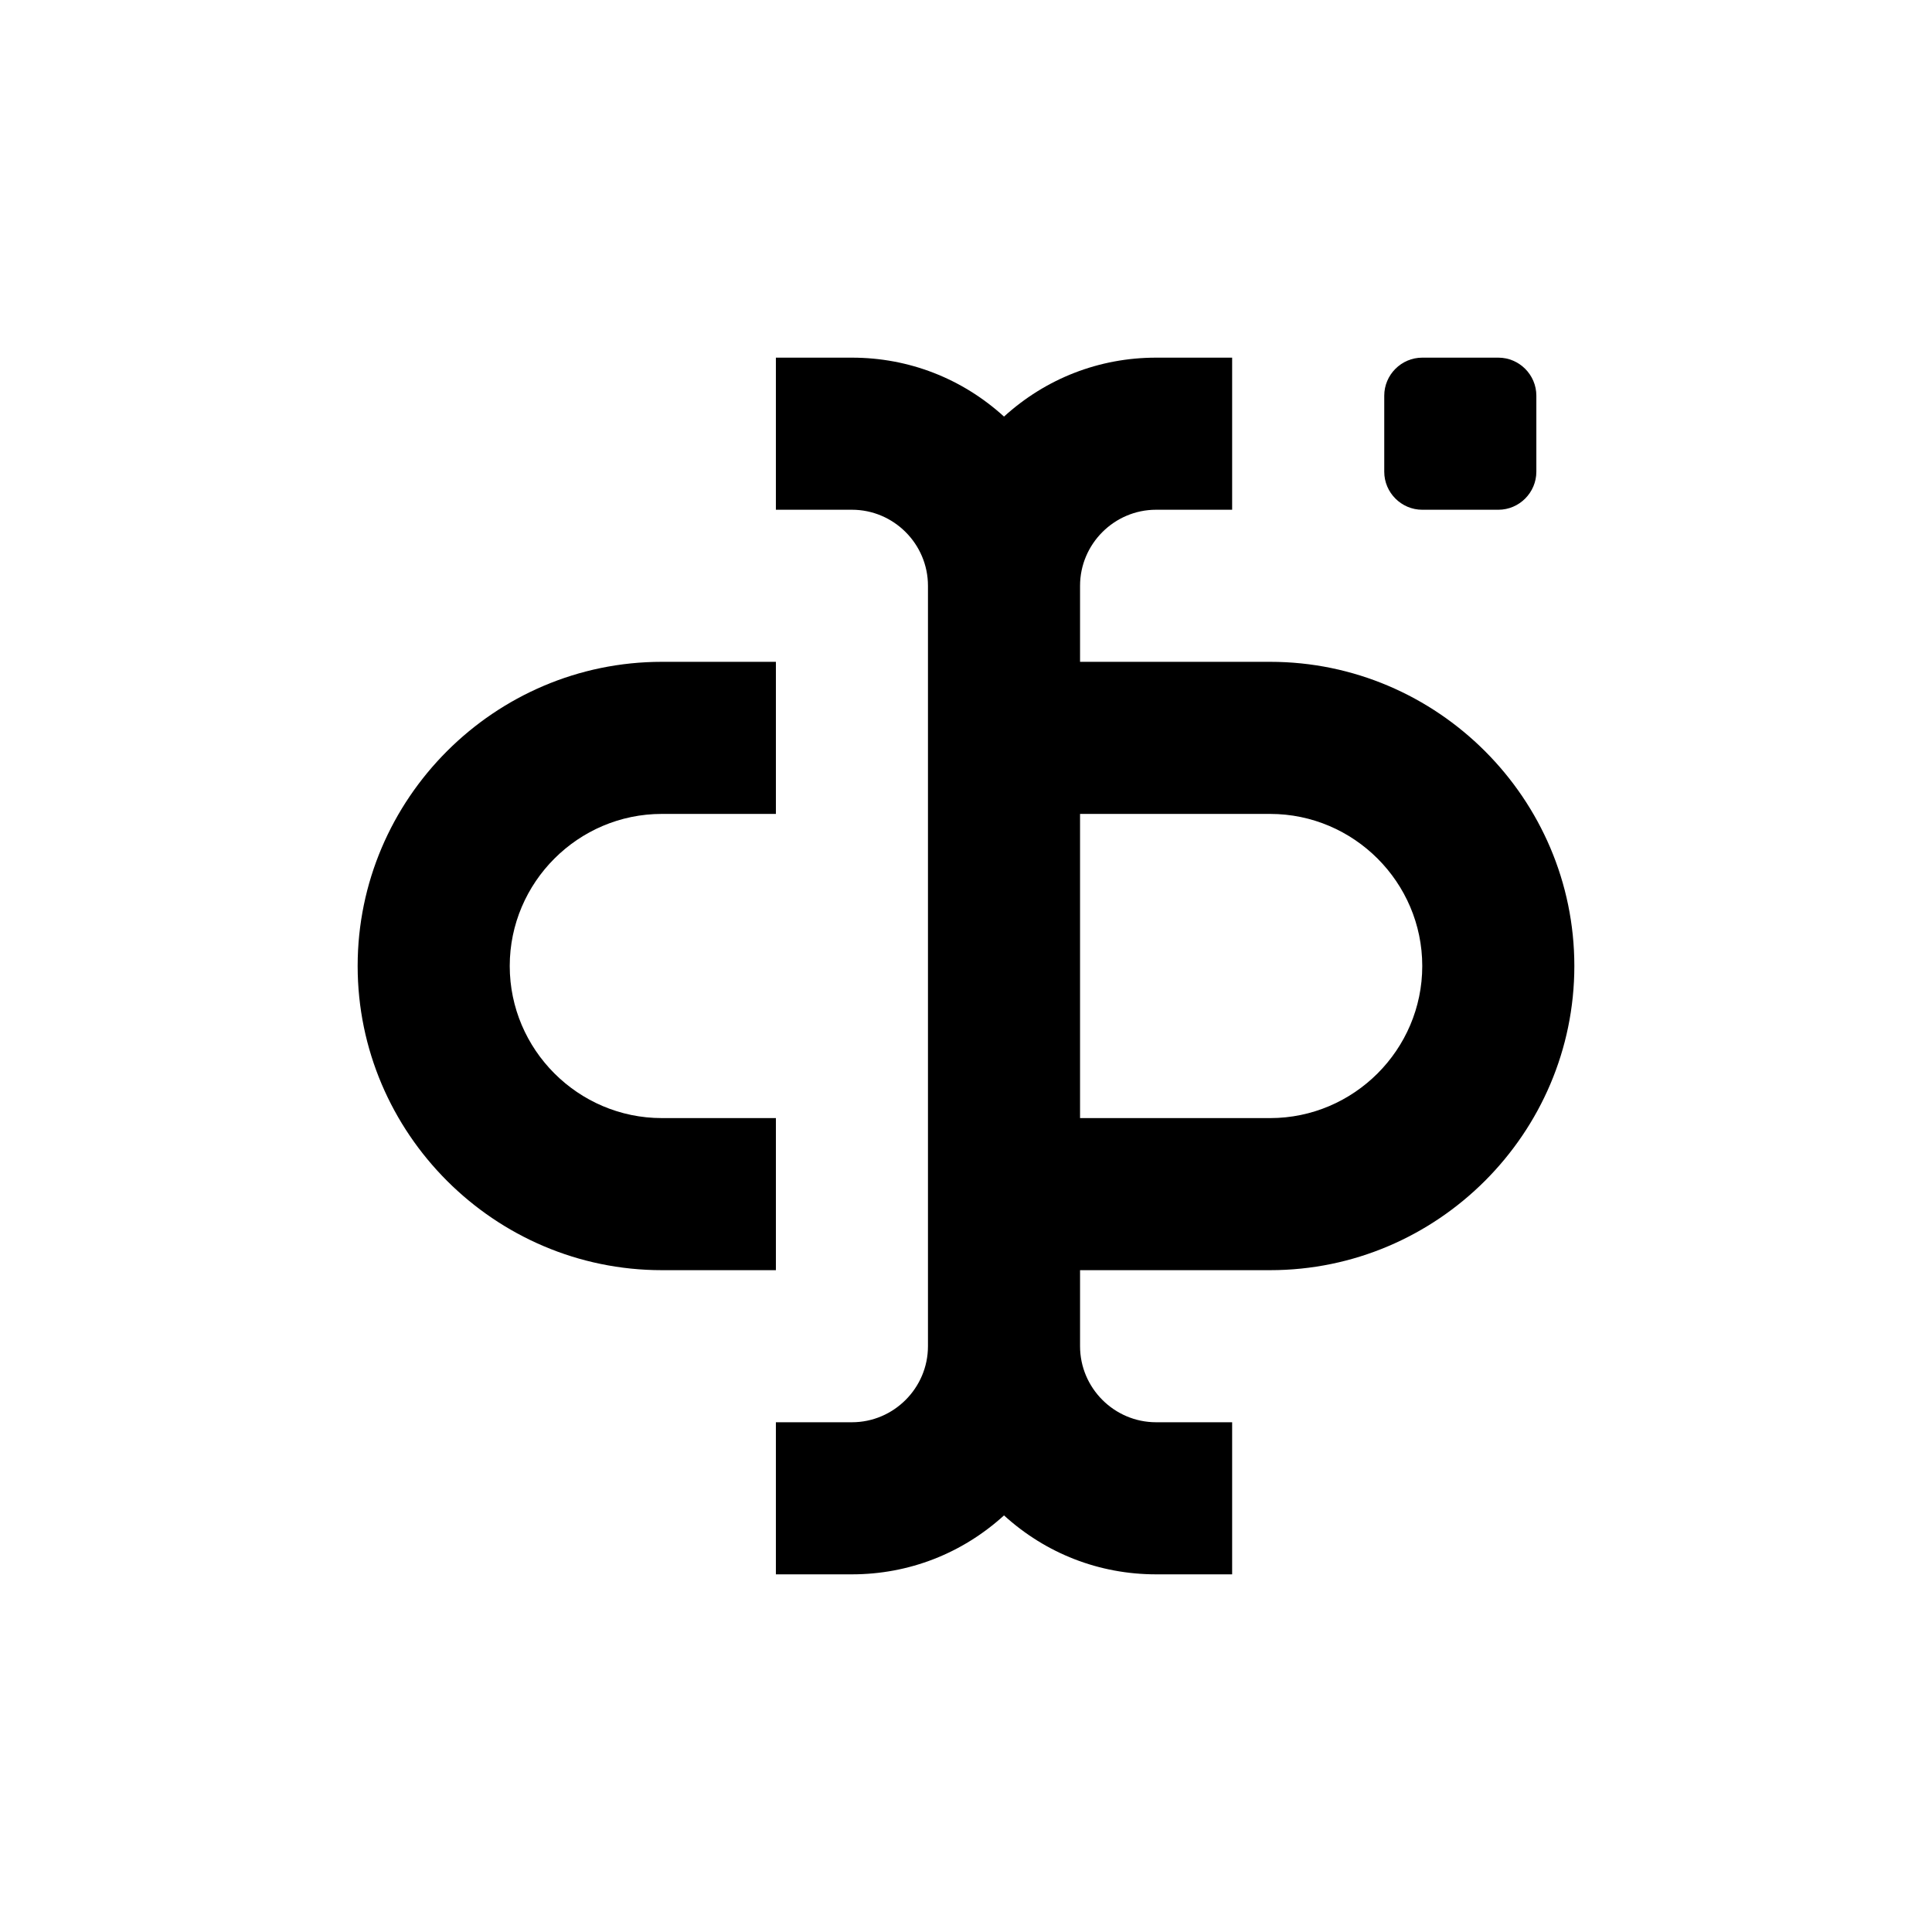 <?xml version="1.0" encoding="UTF-8"?>
<!-- Uploaded to: ICON Repo, www.iconrepo.com, Generator: ICON Repo Mixer Tools -->
<svg fill="#000000" width="800px" height="800px" version="1.1" viewBox="144 144 512 512" xmlns="http://www.w3.org/2000/svg">
 <g>
  <path d="m389.92 299.24v201.52c0 11.082-9.07 20.152-20.152 20.152h-20.152v40.305h20.152c15.113 0 29.223-5.543 40.305-15.617 11.082 10.078 25.191 15.617 40.305 15.617h20.152v-40.305h-20.152c-11.082 0-20.152-9.07-20.152-20.152v-20.152h50.383c44.336 0 80.609-36.273 80.609-80.609s-36.273-80.609-80.609-80.609h-50.383v-20.152c0-11.082 9.07-20.152 20.152-20.152h20.152v-40.305h-20.152c-15.113 0-29.223 5.543-40.305 15.617-11.082-10.078-25.191-15.617-40.305-15.617h-20.152v40.305h20.152c11.086 0 20.152 9.066 20.152 20.152zm90.688 60.457c22.168 0 40.305 18.137 40.305 40.305s-18.137 40.305-40.305 40.305h-50.383v-80.609z"/>
  <path d="m319.39 480.61h30.23v-40.305h-30.23c-22.168 0-40.305-18.137-40.305-40.305s18.137-40.305 40.305-40.305h30.23v-40.305h-30.23c-44.336 0-80.609 36.273-80.609 80.609 0 44.332 36.273 80.609 80.609 80.609z"/>
  <path d="m541.07 279.09h-20.152c-5.543 0-10.078-4.535-10.078-10.078v-20.152c0-5.543 4.535-10.078 10.078-10.078h20.152c5.543 0 10.078 4.535 10.078 10.078v20.152c-0.004 5.543-4.539 10.078-10.078 10.078z"/>
 </g>
</svg>